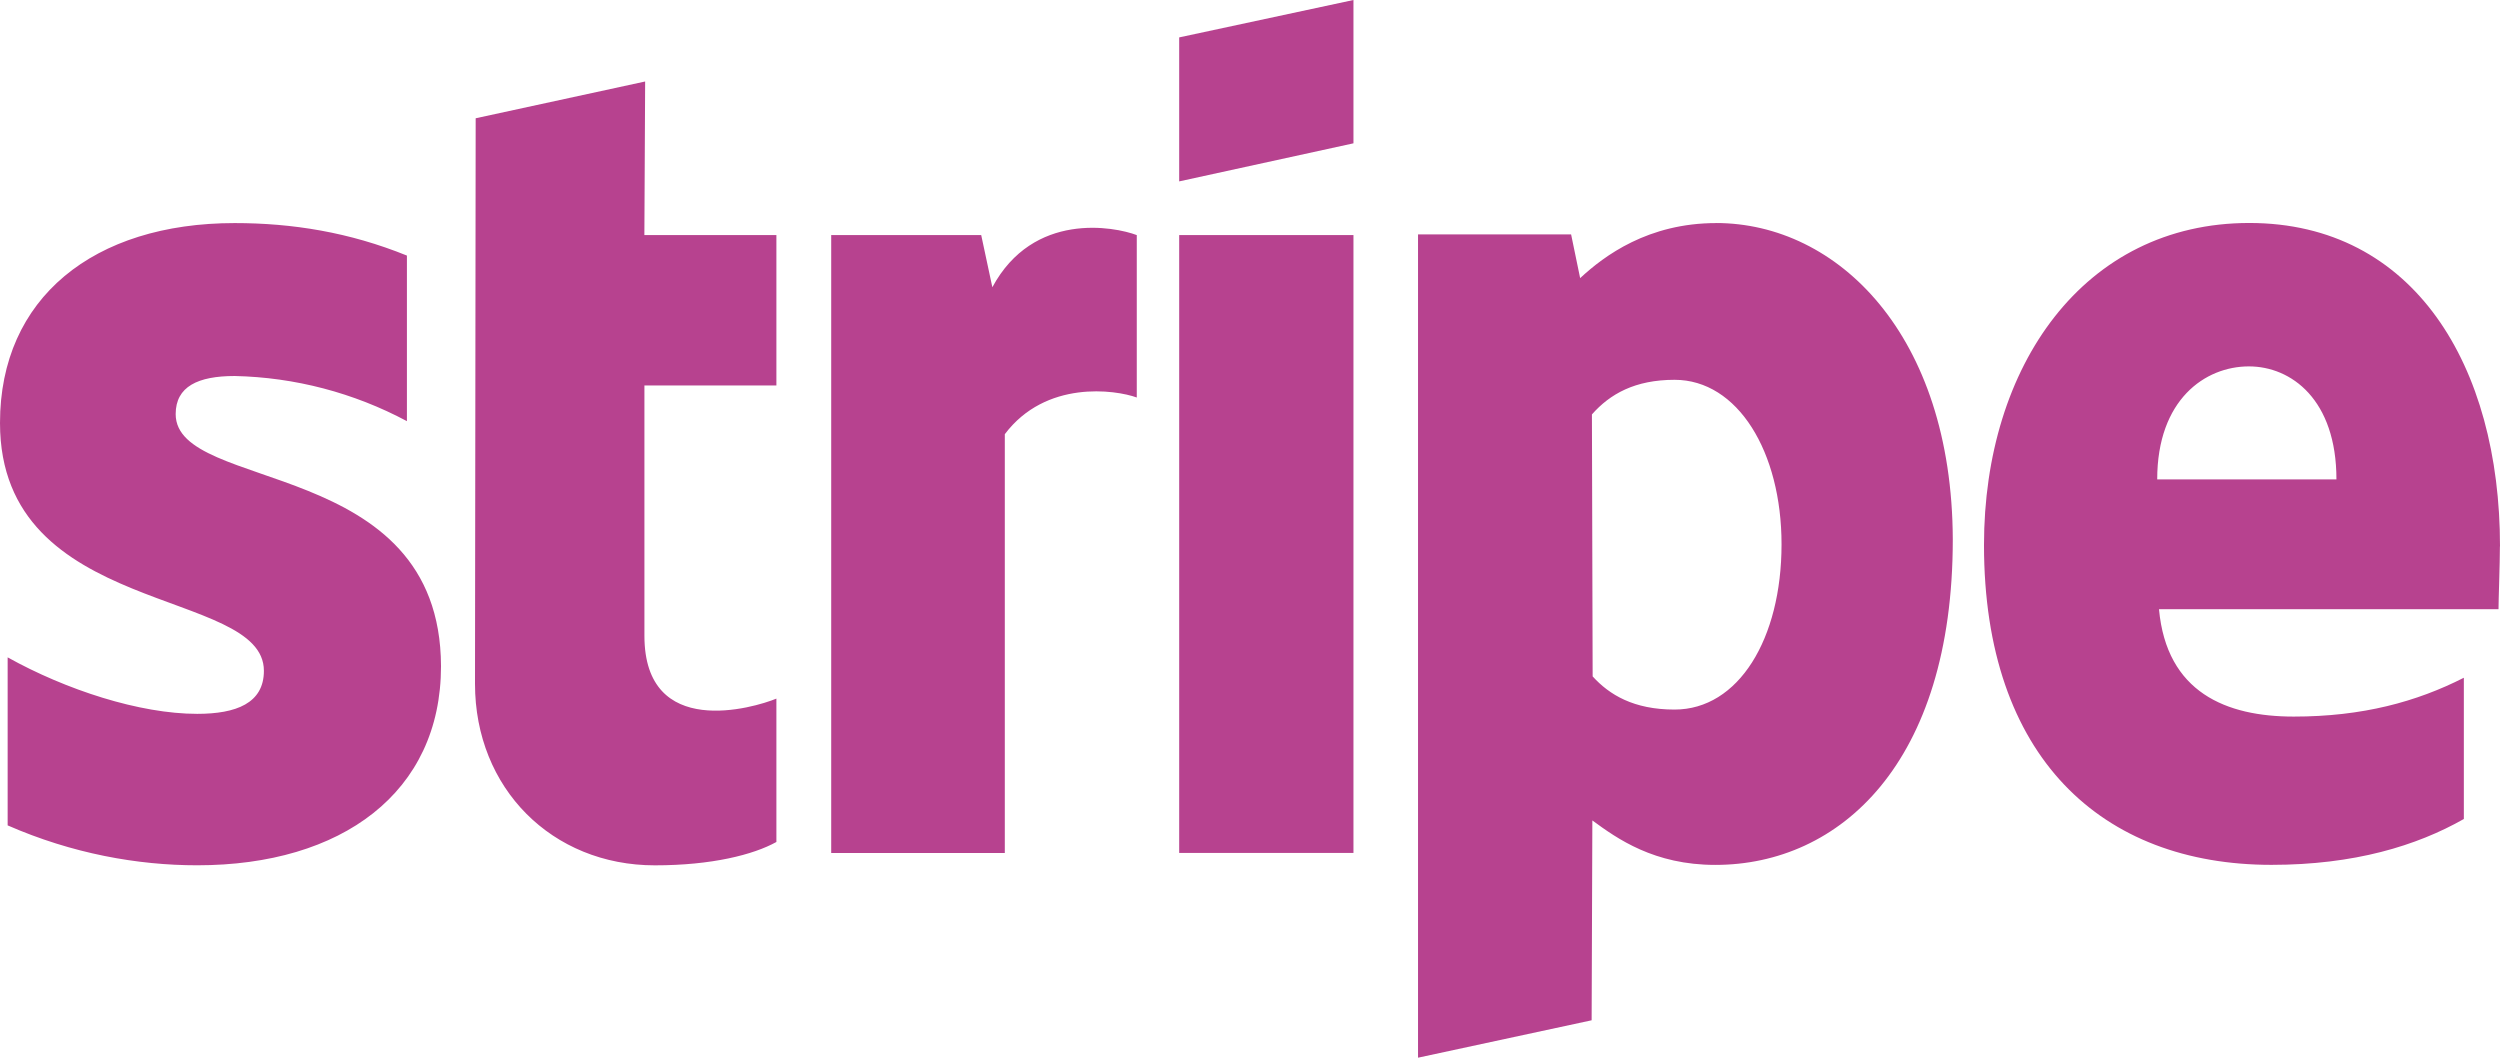<svg width="52" height="22" viewBox="0 0 52 22" fill="none" xmlns="http://www.w3.org/2000/svg">
<path fill-rule="evenodd" clip-rule="evenodd" d="M52 11.366C52 7.606 50.209 4.638 46.785 4.638C43.348 4.638 41.267 7.605 41.267 11.336C41.267 15.757 43.722 17.989 47.247 17.989C48.966 17.989 50.266 17.593 51.248 17.035V14.097C50.266 14.597 49.139 14.905 47.709 14.905C46.308 14.905 45.066 14.405 44.907 12.672H51.969C51.969 12.481 51.998 11.718 51.998 11.365L52 11.366ZM44.87 9.971C44.87 8.311 45.867 7.621 46.777 7.621C47.658 7.621 48.598 8.311 48.598 9.971H44.87ZM35.699 4.64C34.283 4.64 33.374 5.315 32.867 5.785L32.679 4.875H29.495V22L33.106 21.222L33.121 17.065C33.641 17.447 34.406 17.99 35.678 17.99C38.263 17.99 40.618 15.882 40.618 11.22C40.603 6.96 38.22 4.639 35.692 4.639L35.699 4.64ZM34.831 14.759C33.98 14.759 33.474 14.451 33.127 14.069L33.112 8.62C33.488 8.194 34.008 7.9 34.831 7.9C36.146 7.9 37.056 9.399 37.056 11.322C37.056 13.29 36.16 14.759 34.831 14.759ZM24.527 3.773L28.152 2.981V0L24.527 0.778V3.773ZM24.527 4.889H28.152V17.741H24.527V4.889ZM20.641 5.975L20.409 4.889H17.289V17.742H20.9V9.031C21.752 7.9 23.197 8.106 23.645 8.268V4.89C23.182 4.714 21.493 4.39 20.64 5.976L20.641 5.975ZM13.419 1.695L9.894 2.46L9.88 14.224C9.88 16.398 11.483 17.999 13.621 17.999C14.805 17.999 15.672 17.778 16.149 17.513V14.531C15.686 14.723 13.404 15.398 13.404 13.224V8.018H16.149V4.889H13.403L13.419 1.695ZM3.654 8.613C3.654 8.04 4.117 7.821 4.882 7.821C6.131 7.848 7.357 8.169 8.464 8.76V5.316C7.265 4.83 6.08 4.64 4.882 4.64C1.95 4.64 0 6.197 0 8.797C0 12.851 5.489 12.204 5.489 13.953C5.489 14.628 4.911 14.848 4.102 14.848C2.904 14.848 1.372 14.349 0.159 13.673V17.168C1.502 17.755 2.861 17.998 4.102 17.998C7.107 17.998 9.173 16.485 9.173 13.856C9.159 9.48 3.654 10.258 3.654 8.613Z" fill="#B7428F"/>
</svg>
